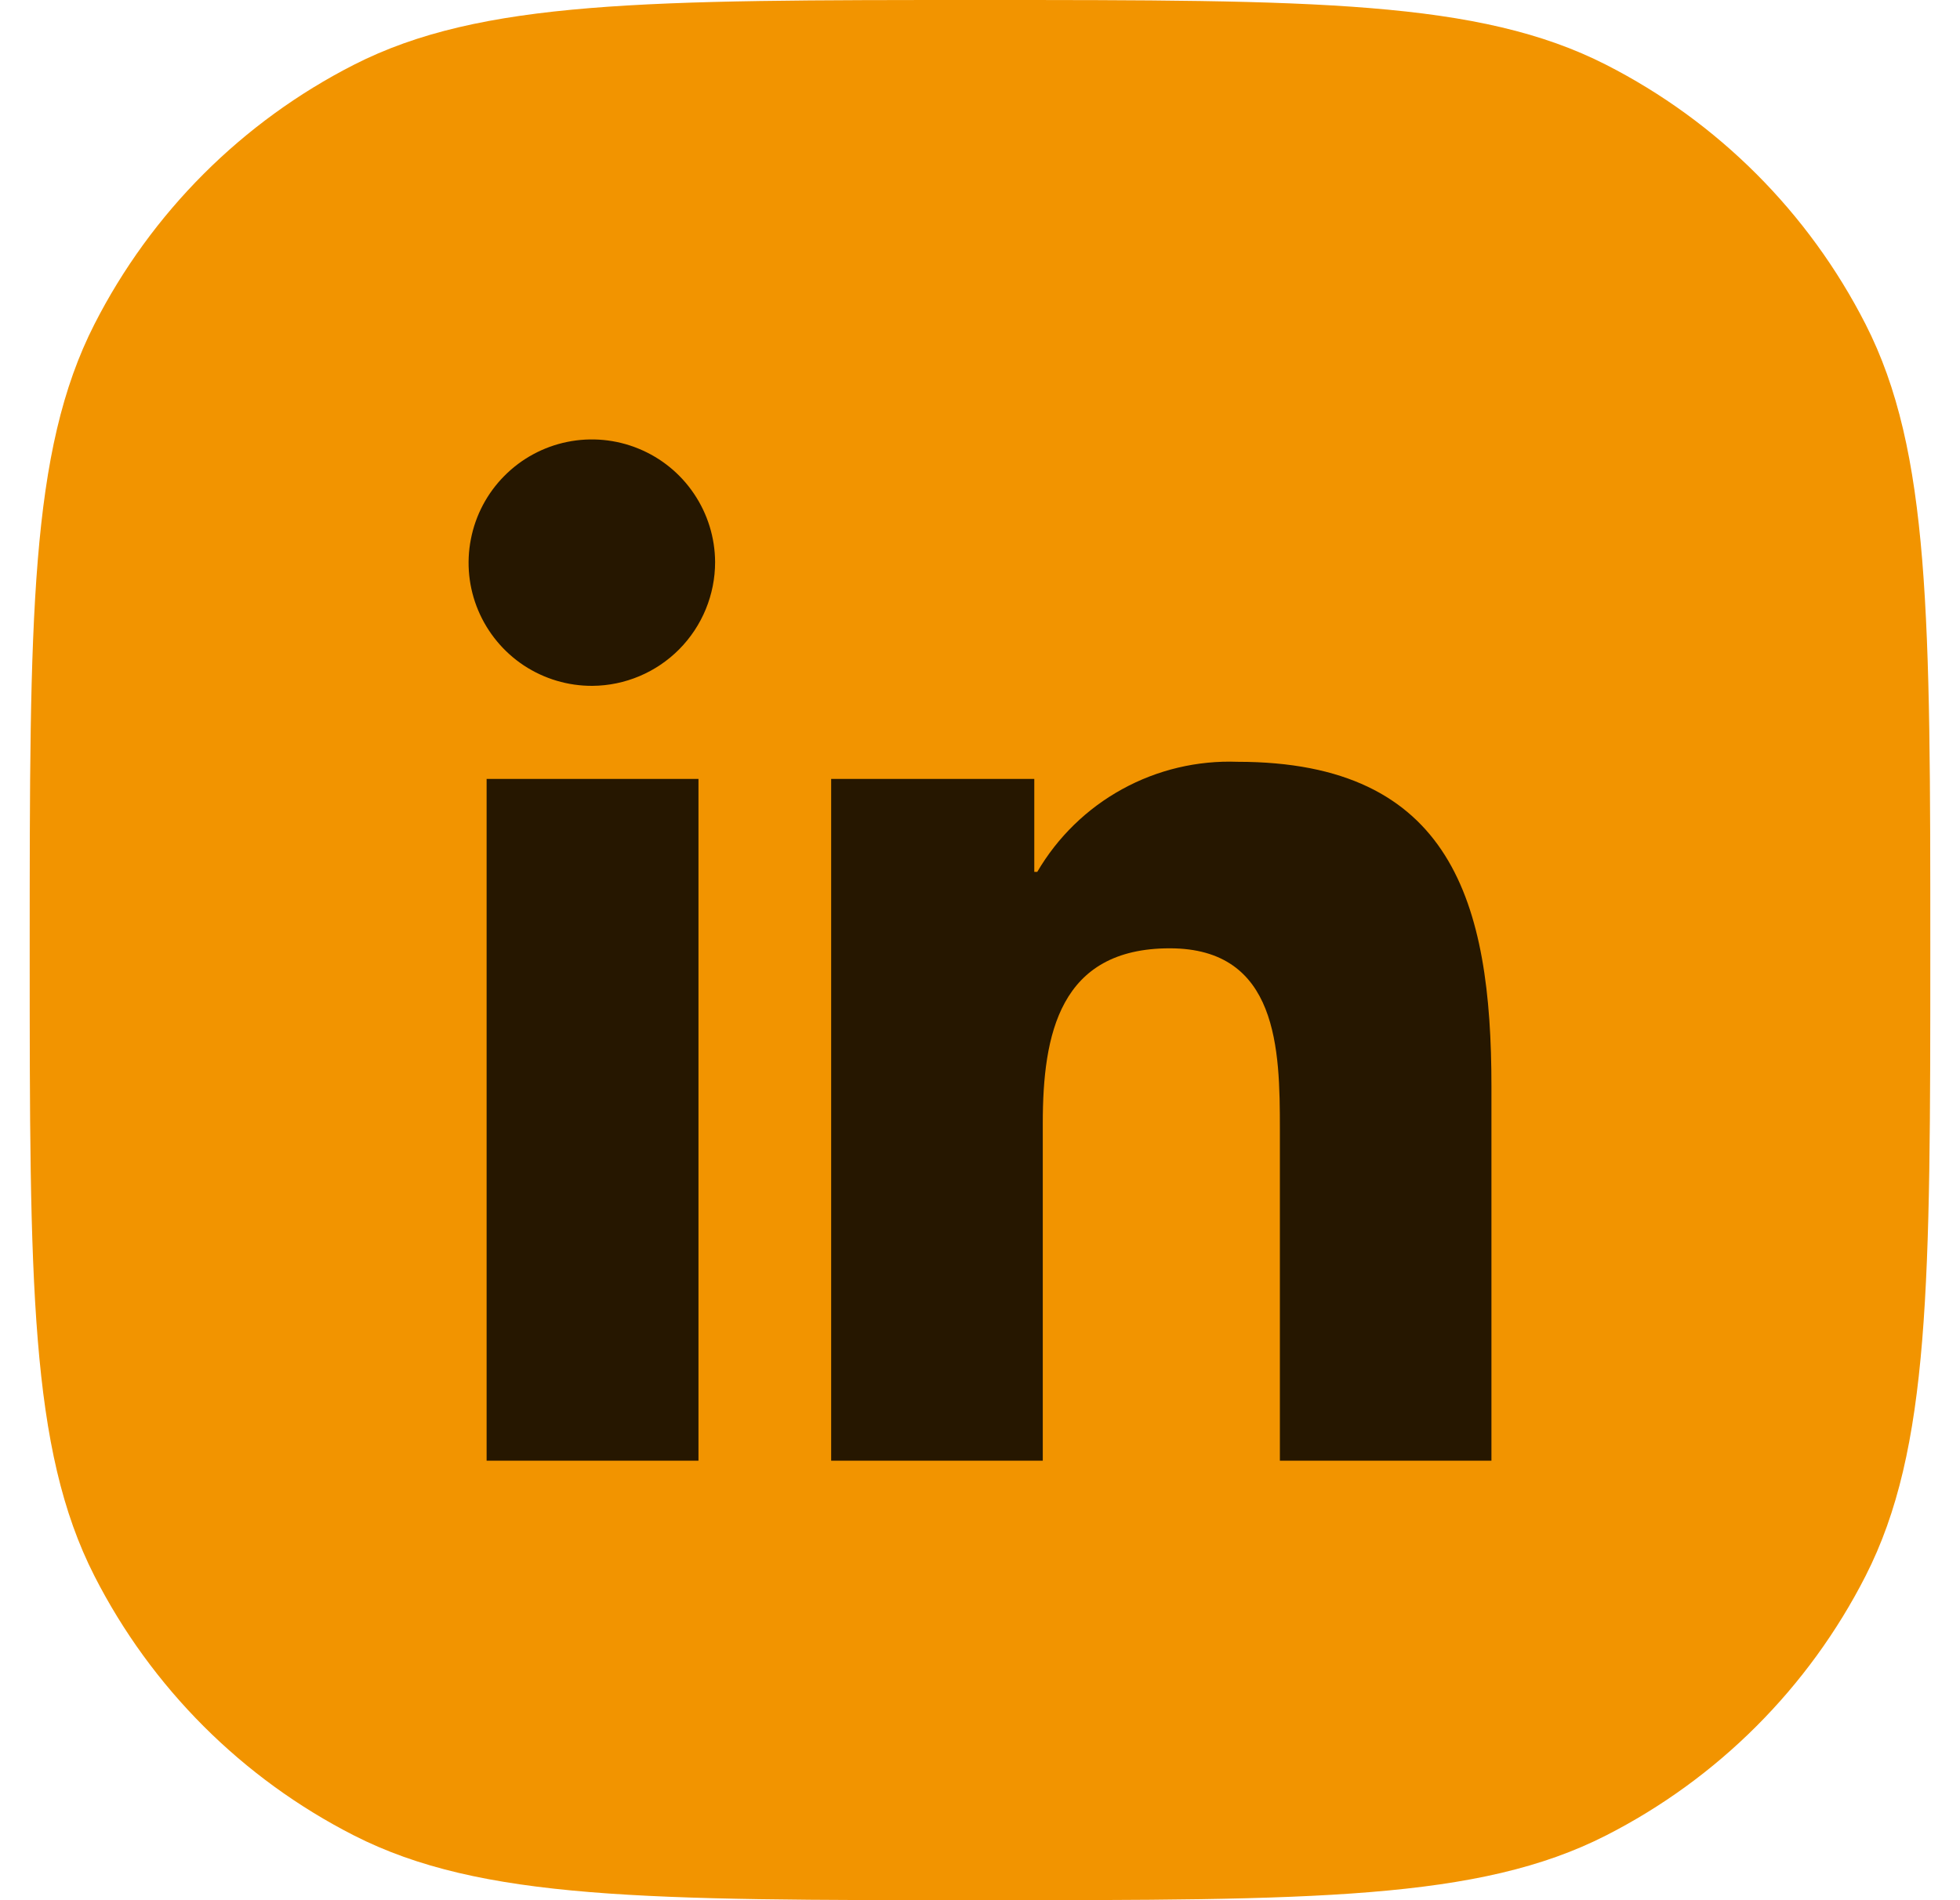 <svg width="33" height="32" viewBox="0 0 33 32" fill="none" xmlns="http://www.w3.org/2000/svg">
<path d="M0.5 16C0.5 10.399 0.5 7.599 1.59 5.46C2.549 3.578 4.078 2.049 5.96 1.09C8.099 0 10.899 0 16.5 0C22.101 0 24.901 0 27.04 1.09C28.922 2.049 30.451 3.578 31.41 5.46C32.5 7.599 32.5 10.399 32.5 16C32.5 21.601 32.5 24.401 31.41 26.54C30.451 28.422 28.922 29.951 27.04 30.91C24.901 32 22.101 32 16.5 32C10.899 32 8.099 32 5.96 30.91C4.078 29.951 2.549 28.422 1.59 26.54C0.5 24.401 0.5 21.601 0.5 16Z" fill="#F29400"/>
<path d="M11.76 24.599H8.193V13.117H11.76V24.599ZM9.974 11.55C9.563 11.552 9.162 11.432 8.819 11.206C8.477 10.979 8.21 10.656 8.051 10.278C7.892 9.9 7.849 9.483 7.928 9.08C8.006 8.677 8.202 8.306 8.491 8.015C8.78 7.723 9.148 7.524 9.55 7.442C9.952 7.36 10.37 7.399 10.75 7.555C11.13 7.71 11.455 7.974 11.684 8.314C11.914 8.654 12.038 9.055 12.04 9.465C12.04 10.015 11.823 10.543 11.436 10.934C11.049 11.324 10.524 11.546 9.974 11.55ZM25.109 24.599H21.549V19.011C21.549 17.679 21.522 15.97 19.695 15.97C17.841 15.97 17.557 17.418 17.557 18.915V24.599H13.994V13.117H17.414V14.683H17.464C17.806 14.098 18.3 13.616 18.894 13.29C19.488 12.963 20.16 12.804 20.838 12.829C24.447 12.829 25.111 15.206 25.111 18.293V24.599H25.109Z" fill="#261700"/>
</svg>
